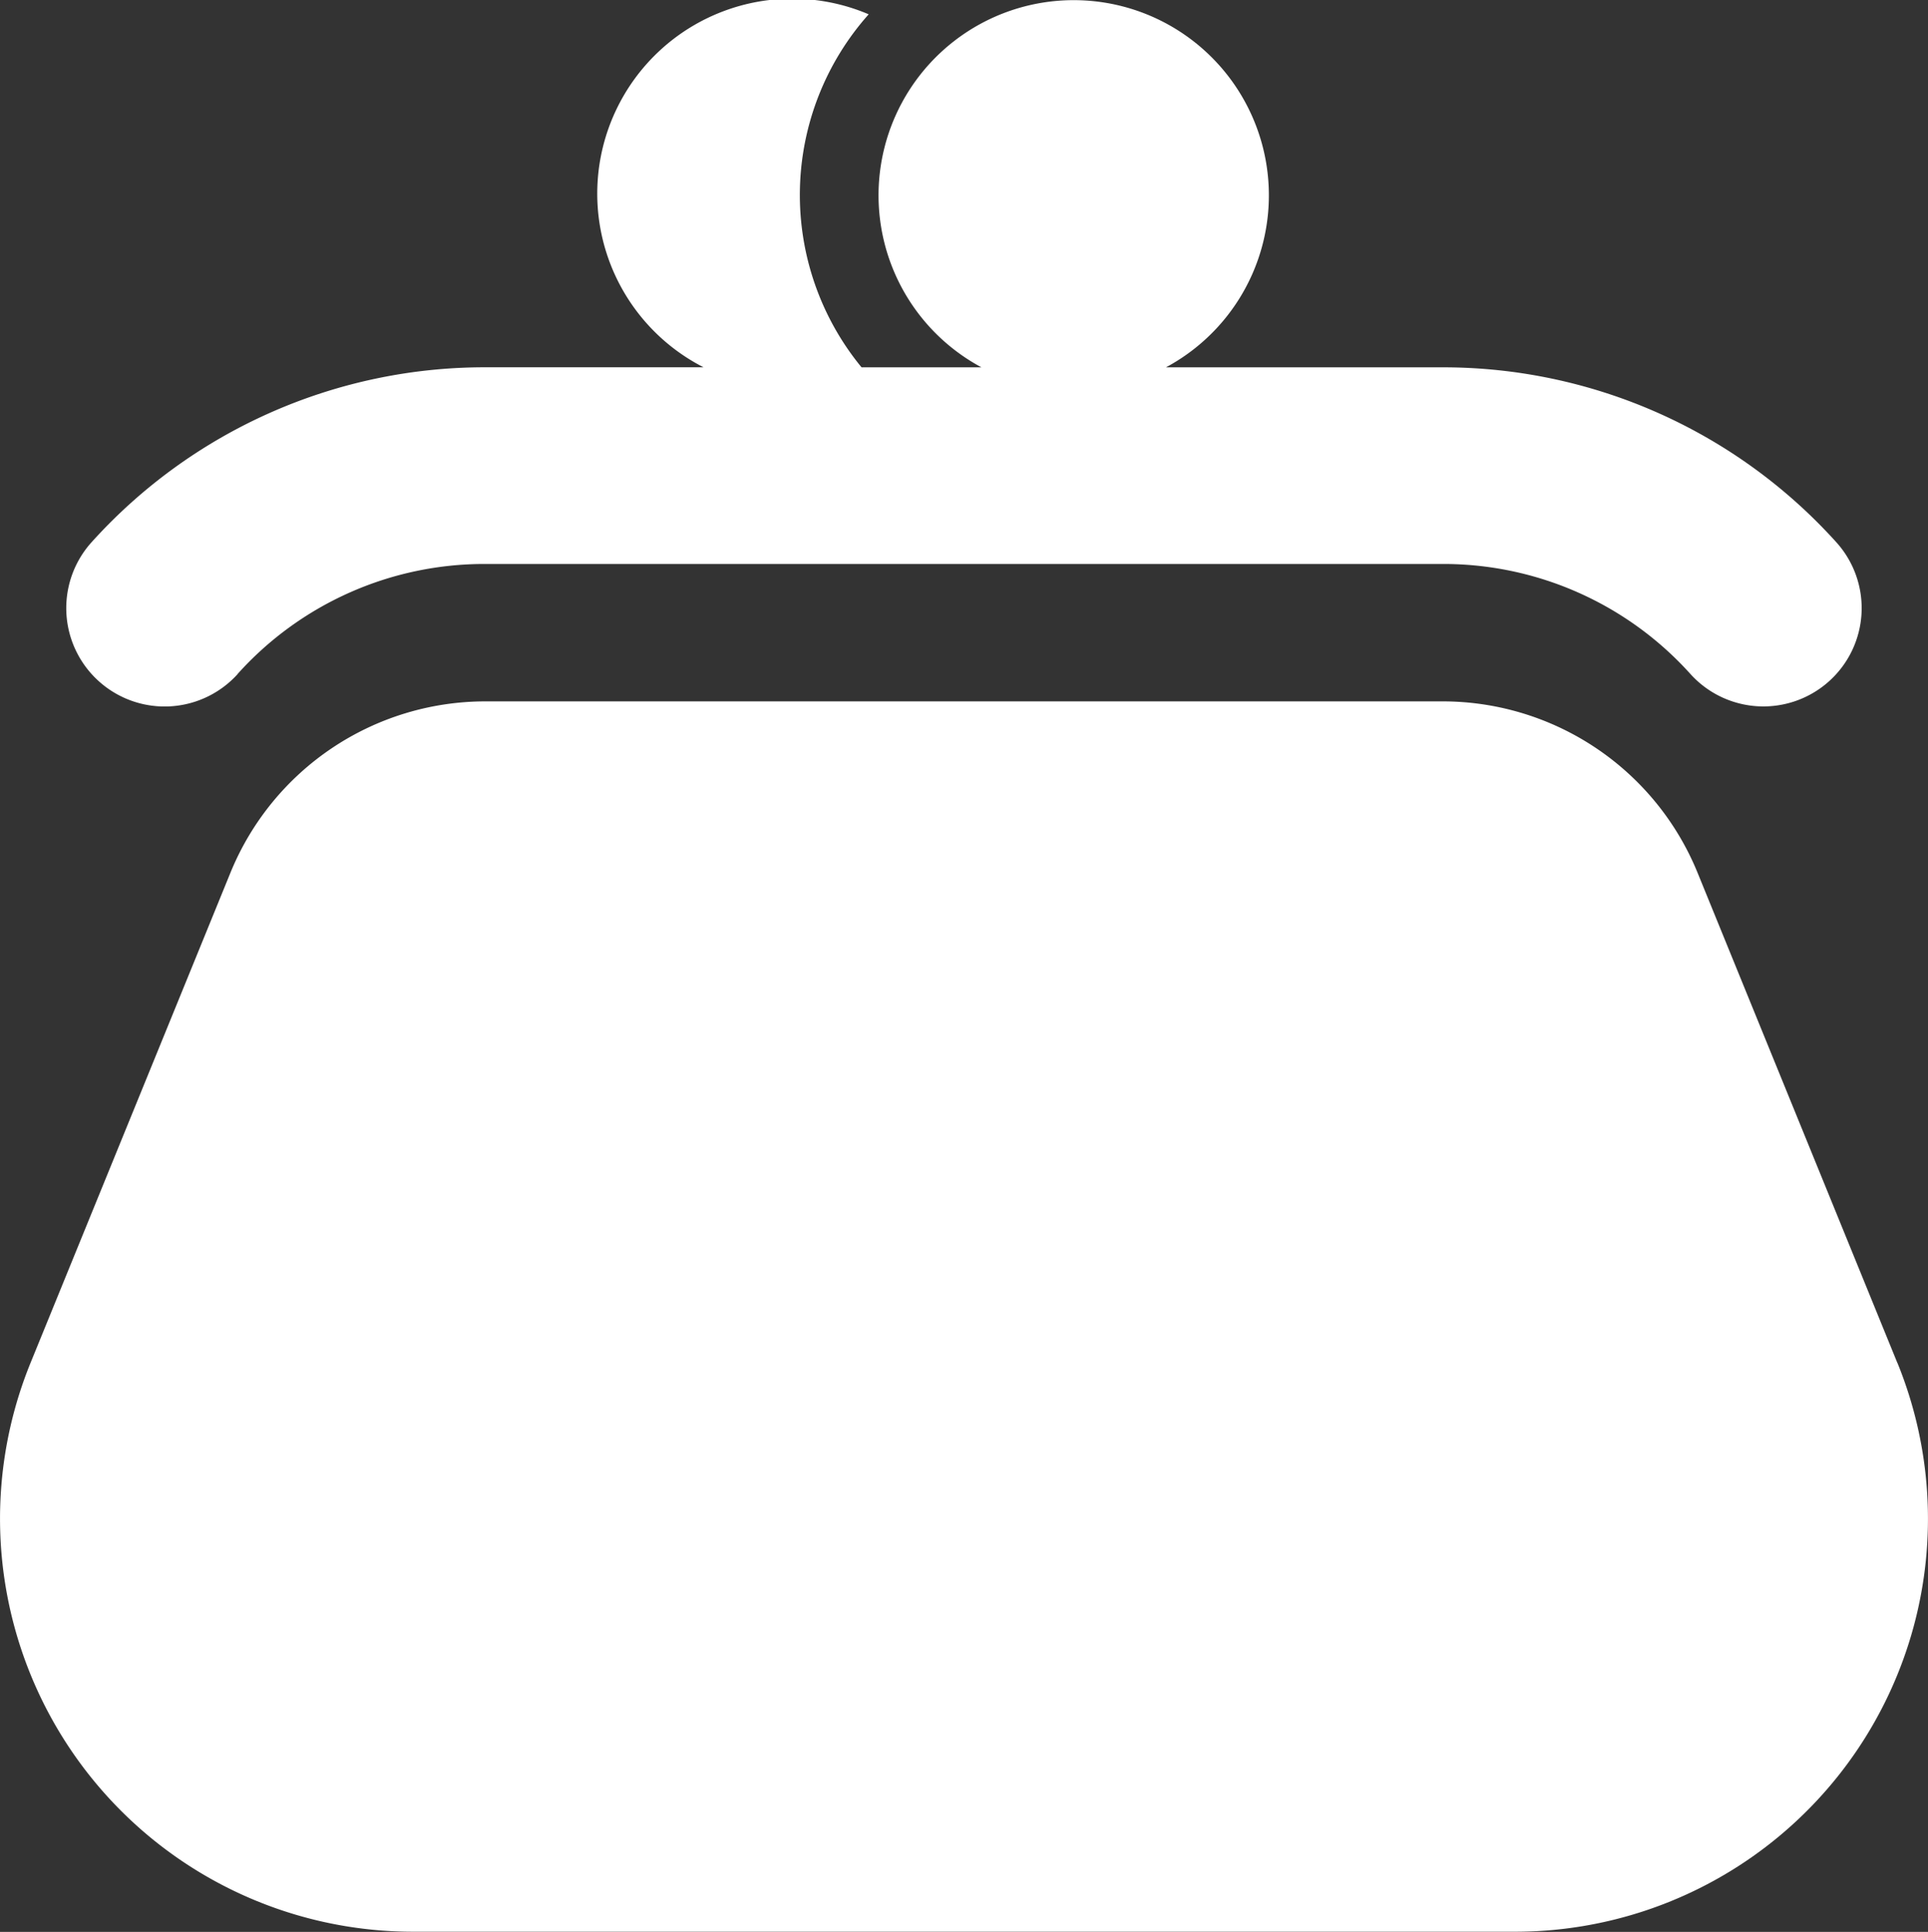 <svg id="無料で使えるがま口アイコン" xmlns="http://www.w3.org/2000/svg" width="43.515" height="43.6" viewBox="0 0 43.515 43.6">
  <rect x="0" y="0" width="43.515" height="43.6" fill="#333333" stroke="none"/>
  <path id="パス_79" data-name="パス 79" d="M43.323,200.864,38.813,189.8a6.214,6.214,0,0,0-5.755-3.867h-21.6A6.216,6.216,0,0,0,5.7,189.8l-4.511,11.06A9.322,9.322,0,0,0,9.82,213.7H34.692a9.32,9.32,0,0,0,8.631-12.84Z" transform="translate(-0.499 -170.104)" fill="#fff"/>
  <path id="パス_80" data-name="パス 80" d="M21.93,15.211a7.49,7.49,0,0,1,5.592-2.483h21.6A7.5,7.5,0,0,1,54.72,15.21a2.218,2.218,0,1,0,3.295-2.971h0a11.946,11.946,0,0,0-8.888-3.949H42.884a4.405,4.405,0,1,0-4.165,0H36.013A6.129,6.129,0,0,1,36.174.323a4.4,4.4,0,0,0-3.727,7.966H27.522a11.948,11.948,0,0,0-8.888,3.949,2.219,2.219,0,1,0,3.3,2.972Z" transform="translate(-16.568 0)" fill="#fff"/>
</svg>
